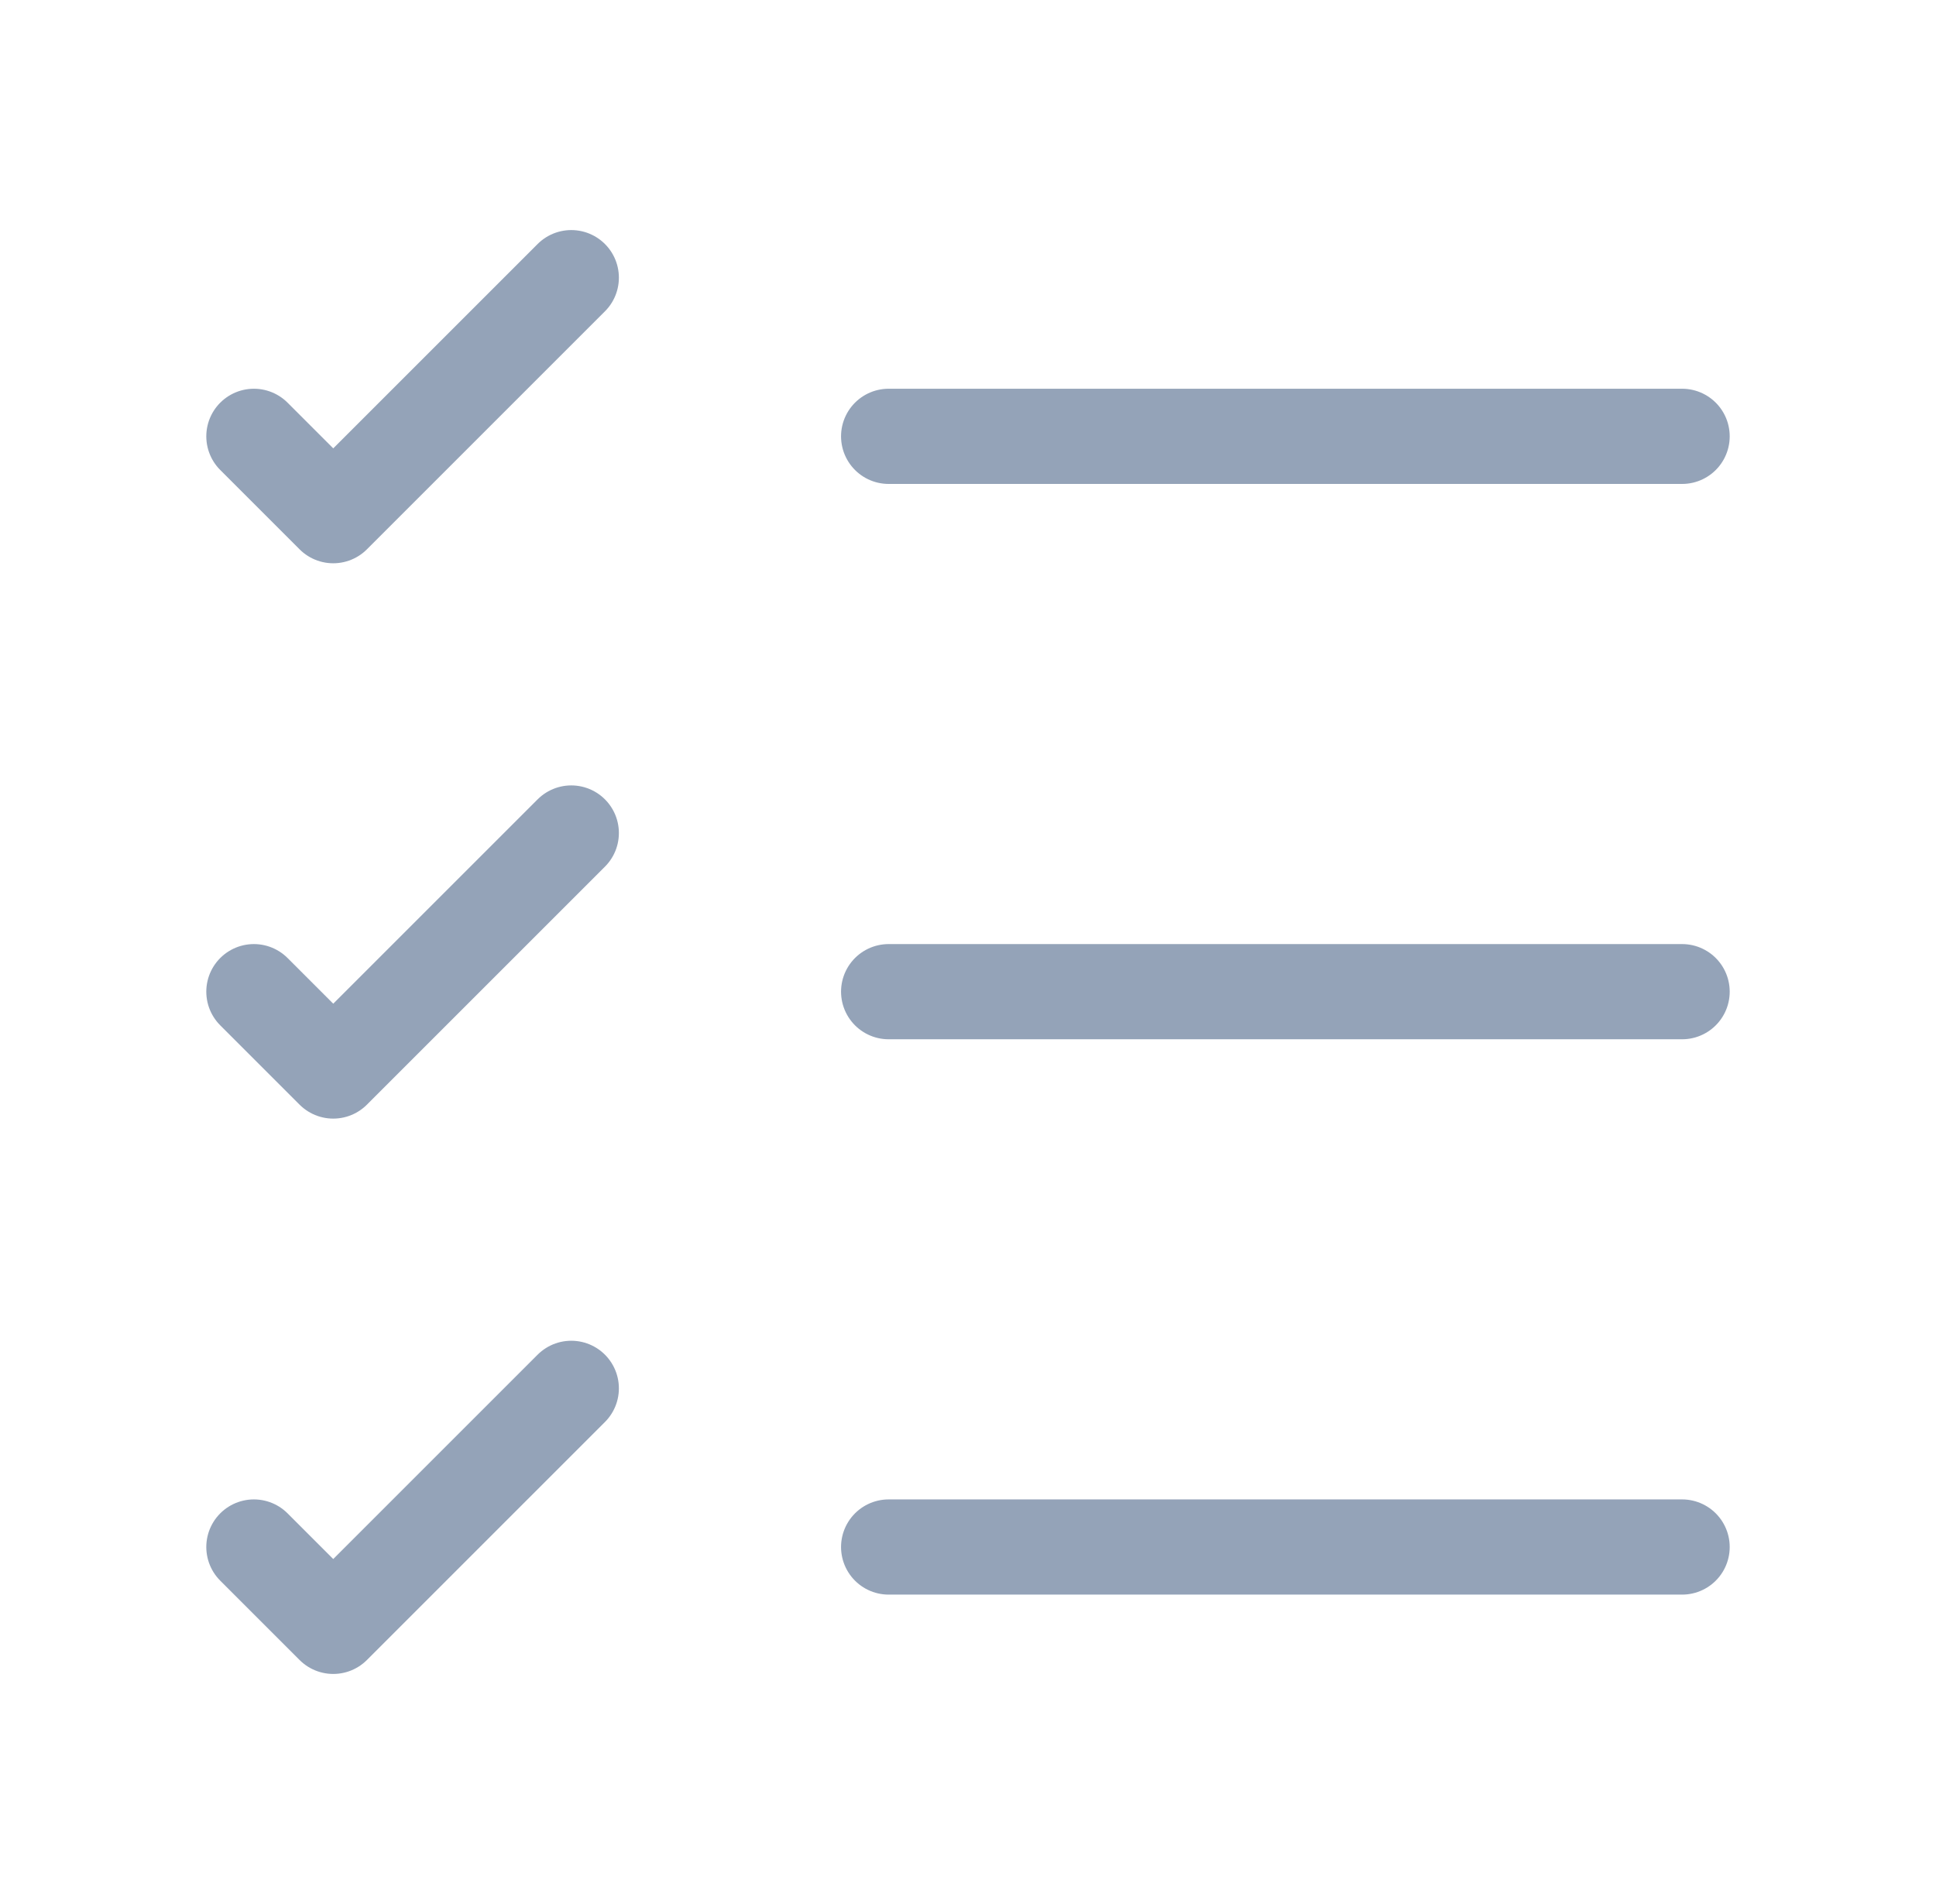 <svg width="61" height="60" viewBox="0 0 61 60" fill="none" xmlns="http://www.w3.org/2000/svg">
<path d="M28 48.75H53" stroke="#94A3B8" stroke-width="3" stroke-linecap="round" stroke-linejoin="round"/>
<path d="M28 31.25H53" stroke="#94A3B8" stroke-width="3" stroke-linecap="round" stroke-linejoin="round"/>
<path d="M28 13.75H53" stroke="#94A3B8" stroke-width="3" stroke-linecap="round" stroke-linejoin="round"/>
<path d="M8 13.75L10.5 16.25L18 8.75" stroke="#94A3B8" stroke-width="3" stroke-linecap="round" stroke-linejoin="round"/>
<path d="M8 31.25L10.5 33.75L18 26.25" stroke="#94A3B8" stroke-width="3" stroke-linecap="round" stroke-linejoin="round"/>
<path d="M8 48.75L10.5 51.25L18 43.75" stroke="#94A3B8" stroke-width="3" stroke-linecap="round" stroke-linejoin="round"/>
</svg>
